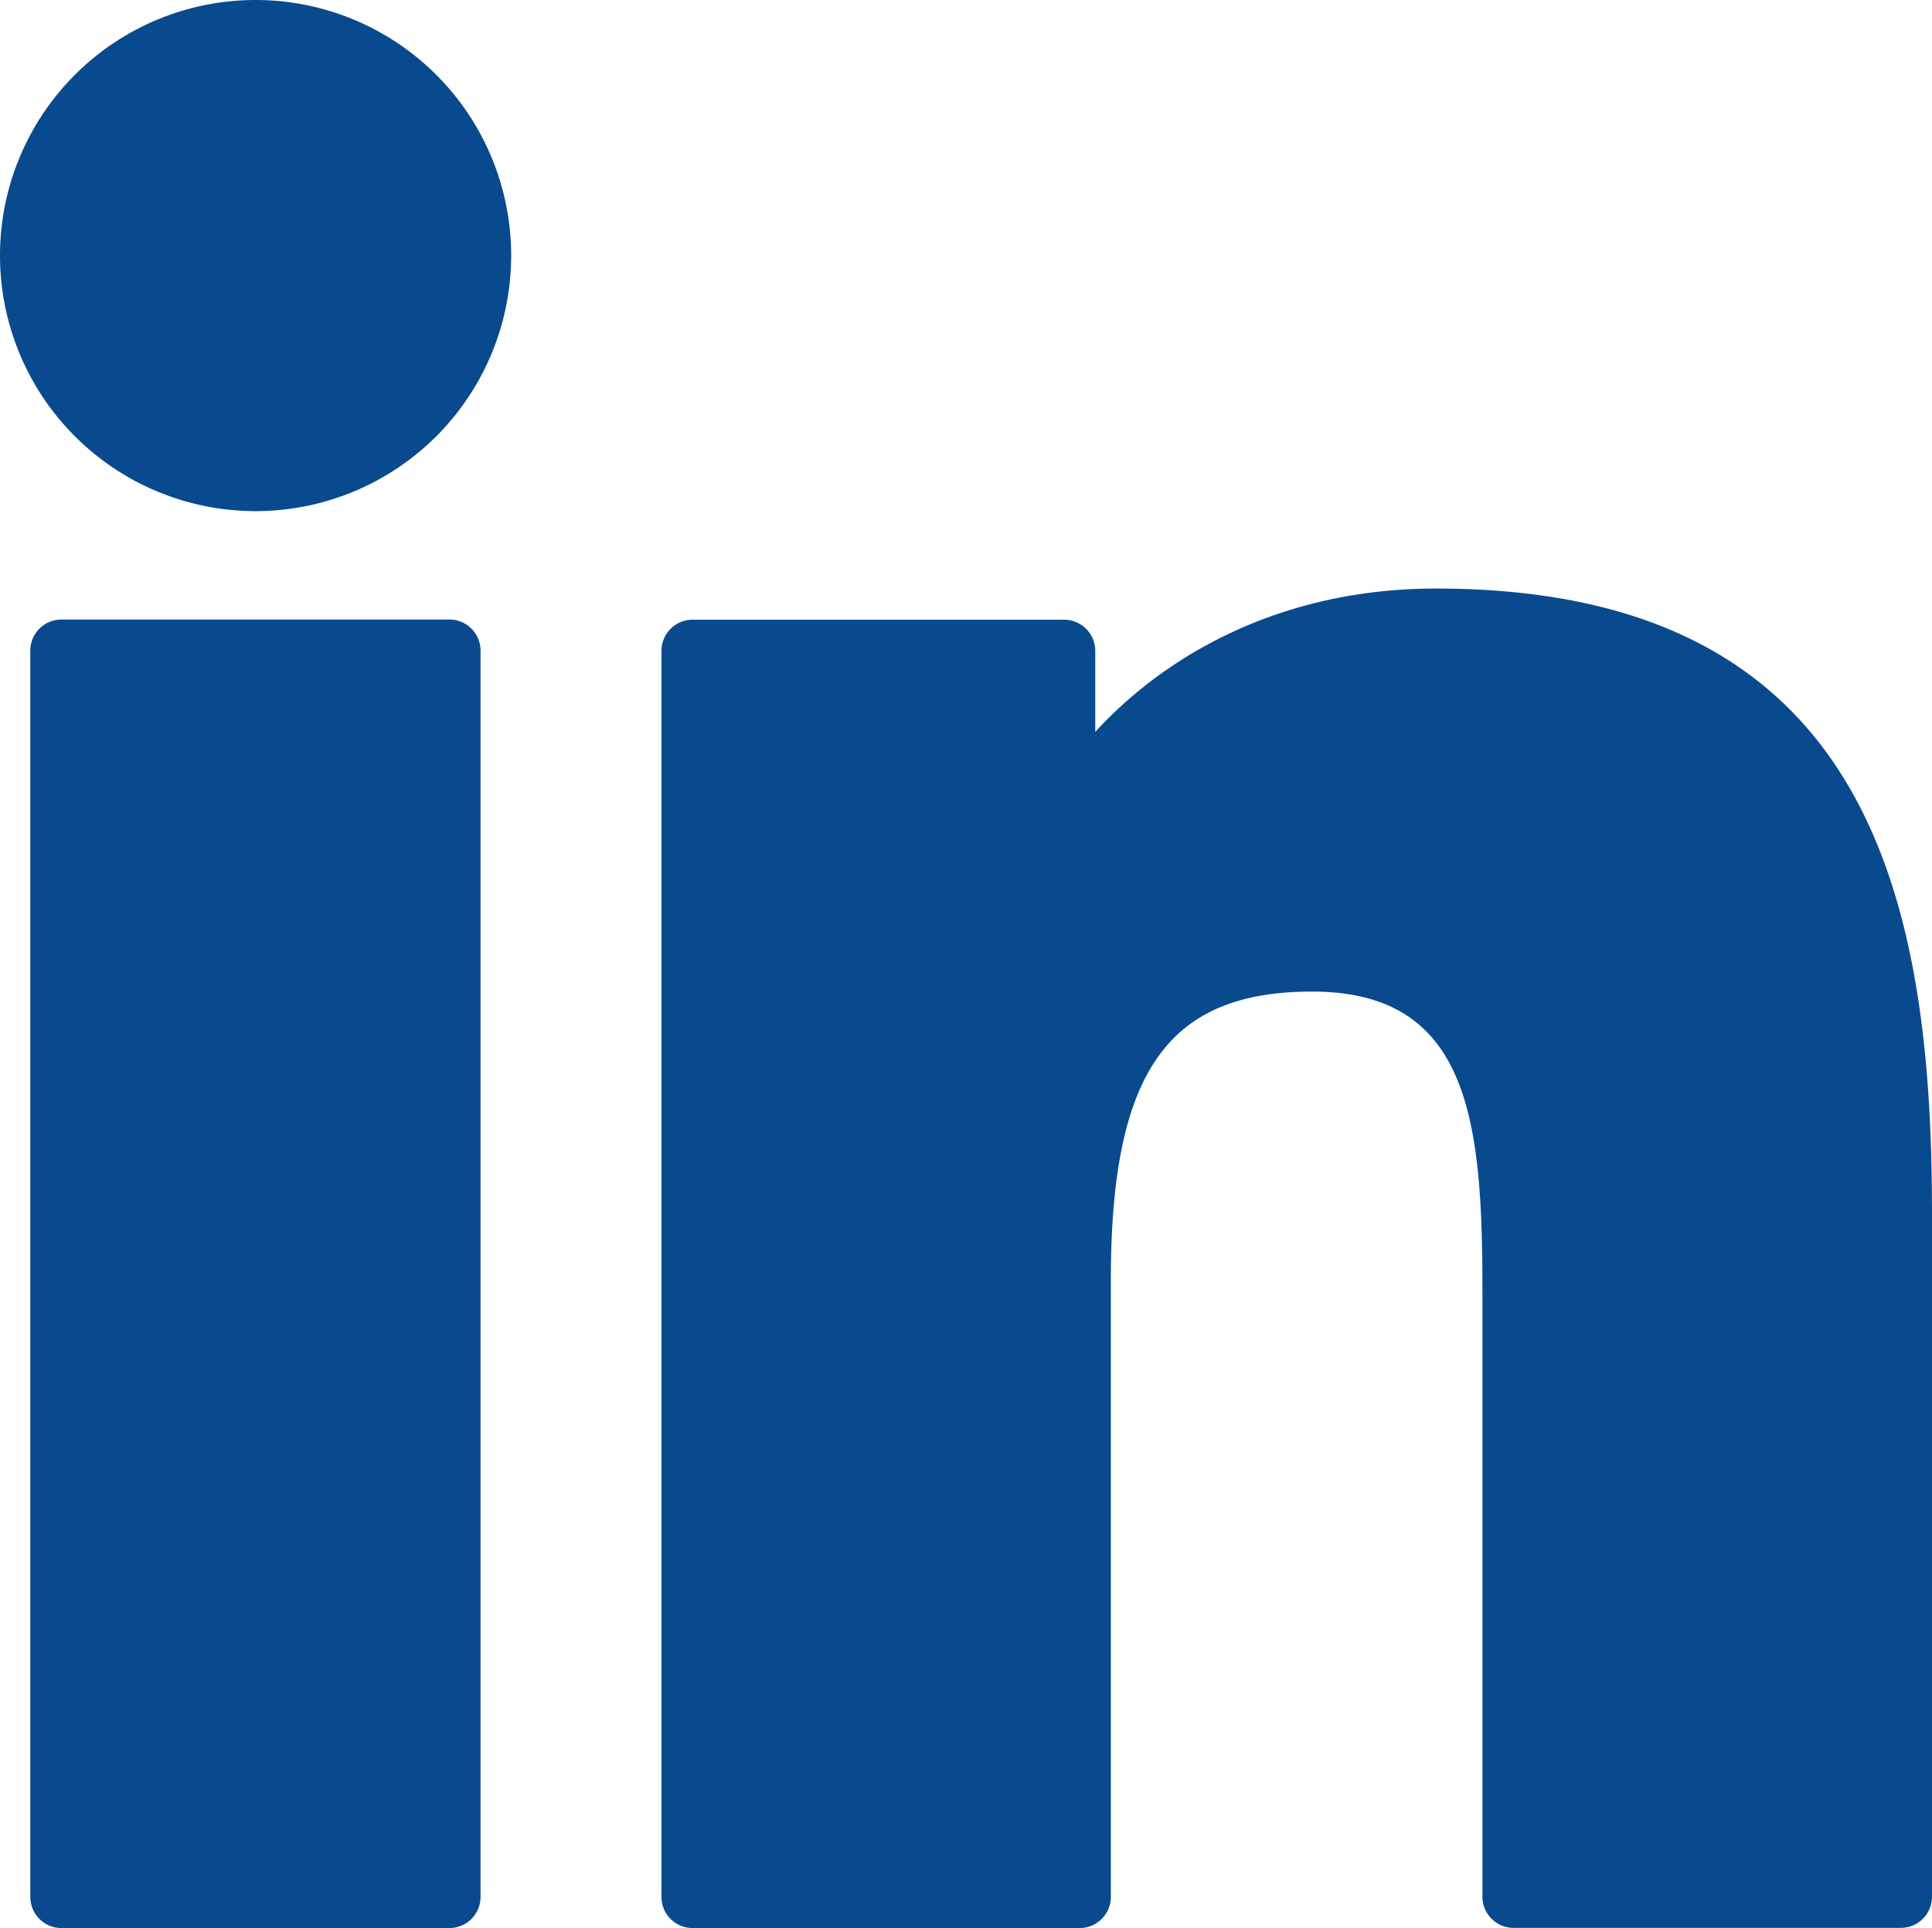 <svg xmlns="http://www.w3.org/2000/svg" width="309.93" height="309.32" viewBox="0 0 309.93 309.32"><path d="M72.09,99.39H9.86a5,5,0,0,0-5,5V304.32a5,5,0,0,0,5,5H72.09a5,5,0,0,0,5-5V104.39A5,5,0,0,0,72.09,99.39Z" transform="translate(0)" fill="#094a8e"/><path d="M41,0A41,41,0,1,0,82,41,41,41,0,0,0,41,0Z" transform="translate(0)" fill="#094a8e"/><path d="M230.38,94.42c-25,0-43.47,10.75-54.68,23v-13a5,5,0,0,0-5-5H111.11a5,5,0,0,0-5,5v199.9a5,5,0,0,0,5,5H173.2a5,5,0,0,0,5-5V205.4c0-33.33,9.06-46.32,32.29-46.32,25.31,0,27.32,20.82,27.32,48v97.21a5,5,0,0,0,5,5h62.12a5,5,0,0,0,5-5V194.66C309.93,145.09,300.48,94.42,230.38,94.42Z" transform="translate(0)" fill="#094a8e"/></svg>